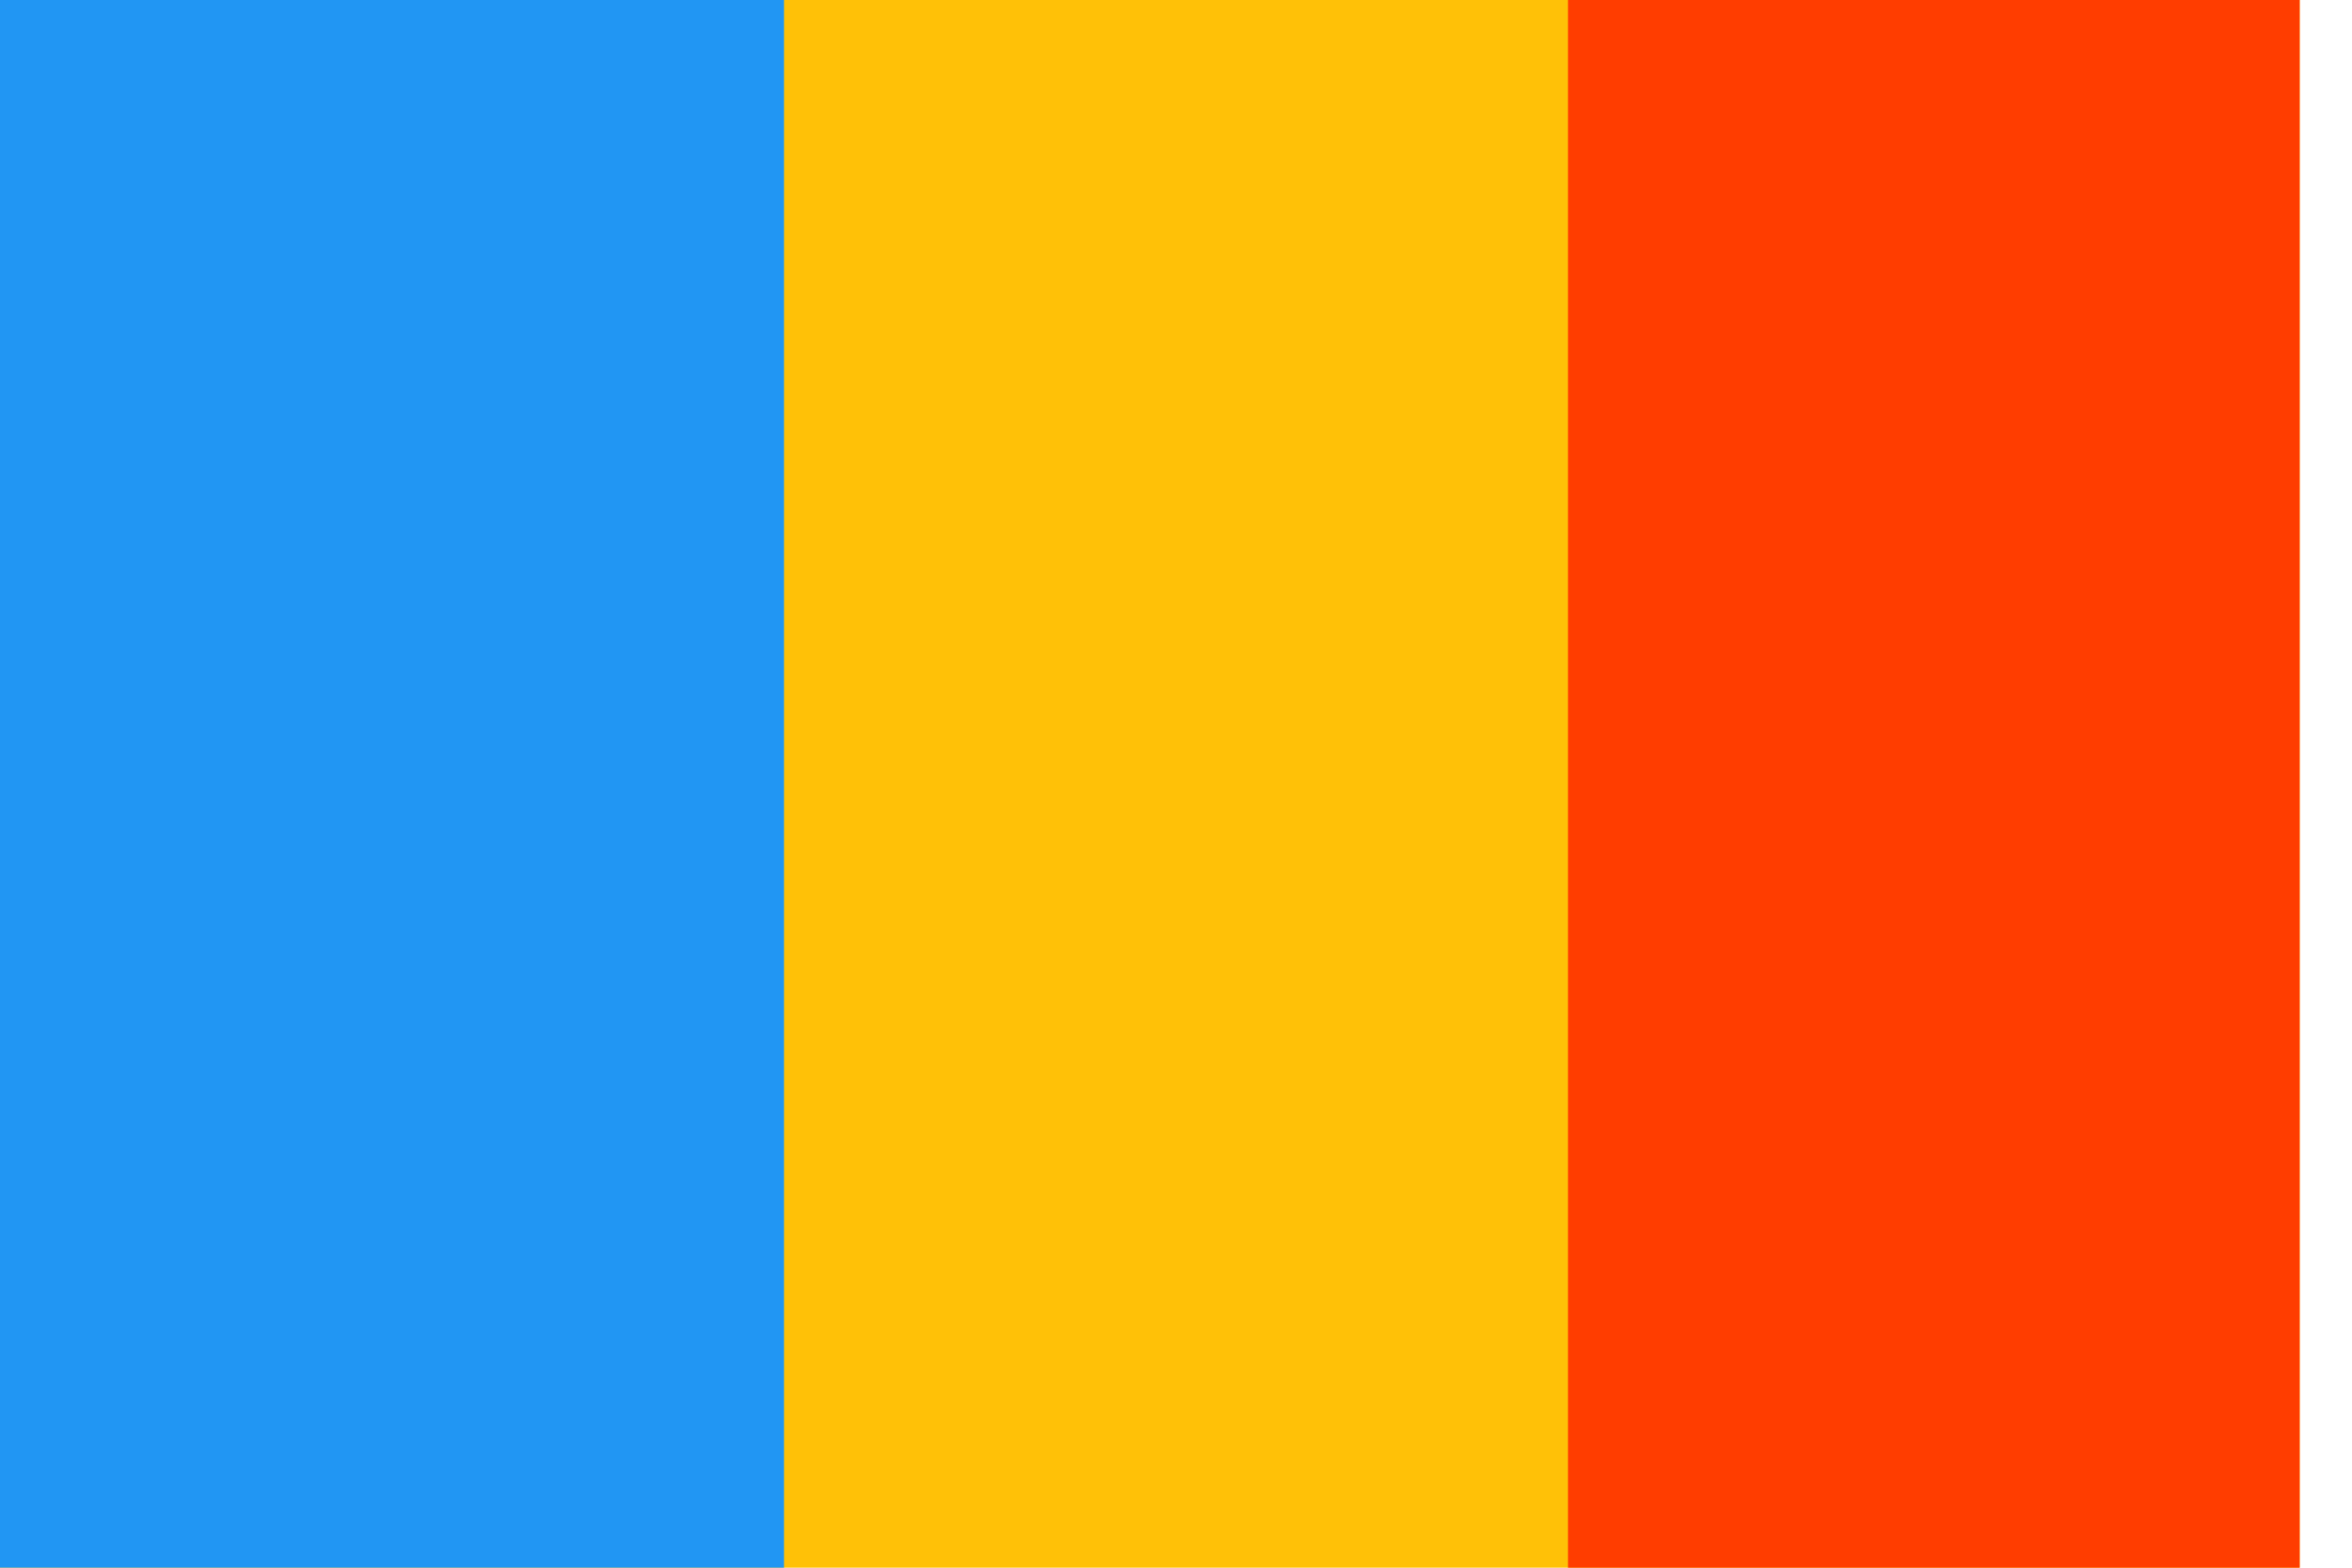 <svg width="21" height="14" viewBox="0 0 21 14" fill="none" xmlns="http://www.w3.org/2000/svg">
<path d="M0 0H20.533V14H0V0Z" fill="#FFC107"/>
<path d="M14 0H20.533V14H14V0Z" fill="#FF3D00"/>
<path d="M0 0H7V14H0V0Z" fill="#2196F3"/>
</svg>
